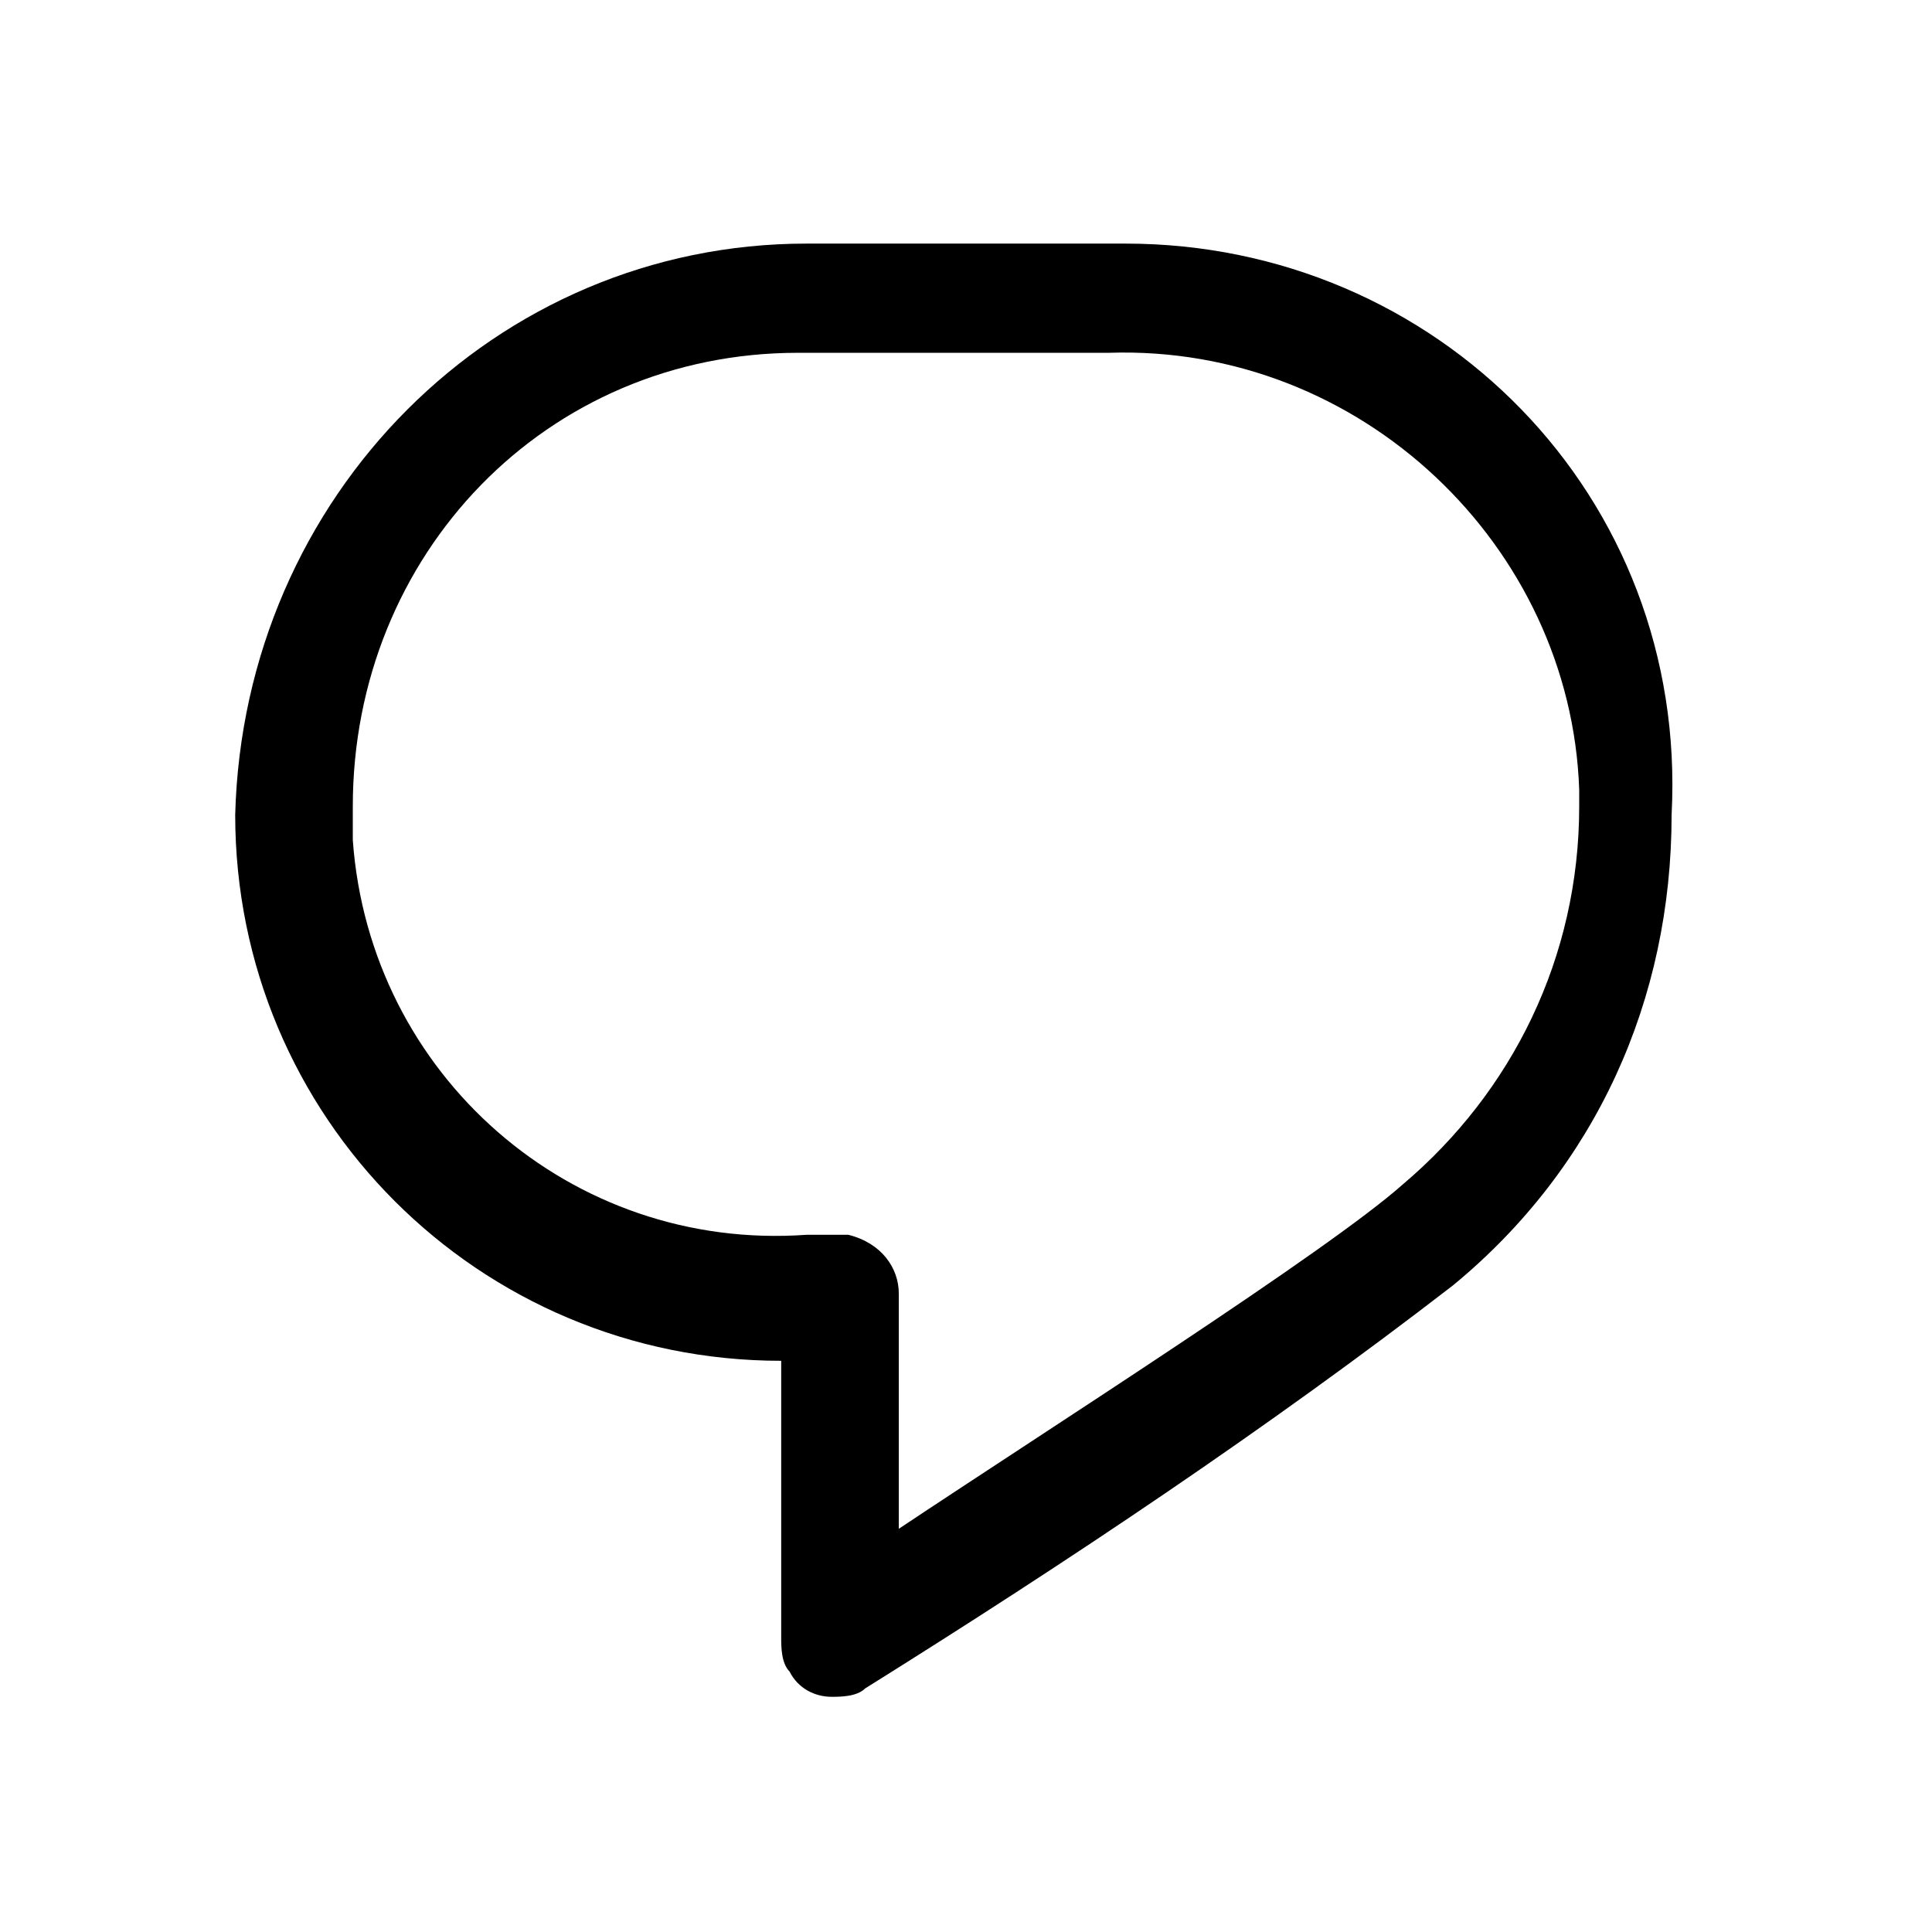 <?xml version="1.0" encoding="utf-8"?>
<!-- Generator: Adobe Illustrator 23.0.0, SVG Export Plug-In . SVG Version: 6.00 Build 0)  -->
<svg version="1.1" id="Layer_1" xmlns="http://www.w3.org/2000/svg" xmlns:xlink="http://www.w3.org/1999/xlink" x="0px" y="0px"
	 width="23px" height="23px" viewBox="0 0 23 23" style="enable-background:new 0 0 23 23;" xml:space="preserve">
<path id="Path_651" d="M13.4,2.9H9.6c-3.7,0-6.7,3-6.8,6.8c0,3.6,2.9,6.5,6.5,6.5v3.3c0,0.1,0,0.3,0.1,0.4c0.1,0.2,0.3,0.3,0.5,0.3
	c0.1,0,0.3,0,0.4-0.1c2.4-1.5,4.8-3.1,7-4.8c1.7-1.4,2.6-3.4,2.6-5.6l0,0C20.1,5.9,17.1,2.9,13.4,2.9z M16.7,14.1
	c-0.9,0.8-4.2,2.9-6,4.1v-2.8c0-0.3-0.2-0.6-0.6-0.7c0,0,0,0-0.1,0H9.6c-2.8,0.2-5.2-1.9-5.4-4.7c0-0.1,0-0.3,0-0.4
	c0-3,2.3-5.4,5.3-5.4c0,0,0.1,0,0.1,0h3.6c3-0.1,5.5,2.3,5.6,5.2c0,0.1,0,0.1,0,0.2C18.8,11.4,18,13,16.7,14.1z"/>
</svg>
